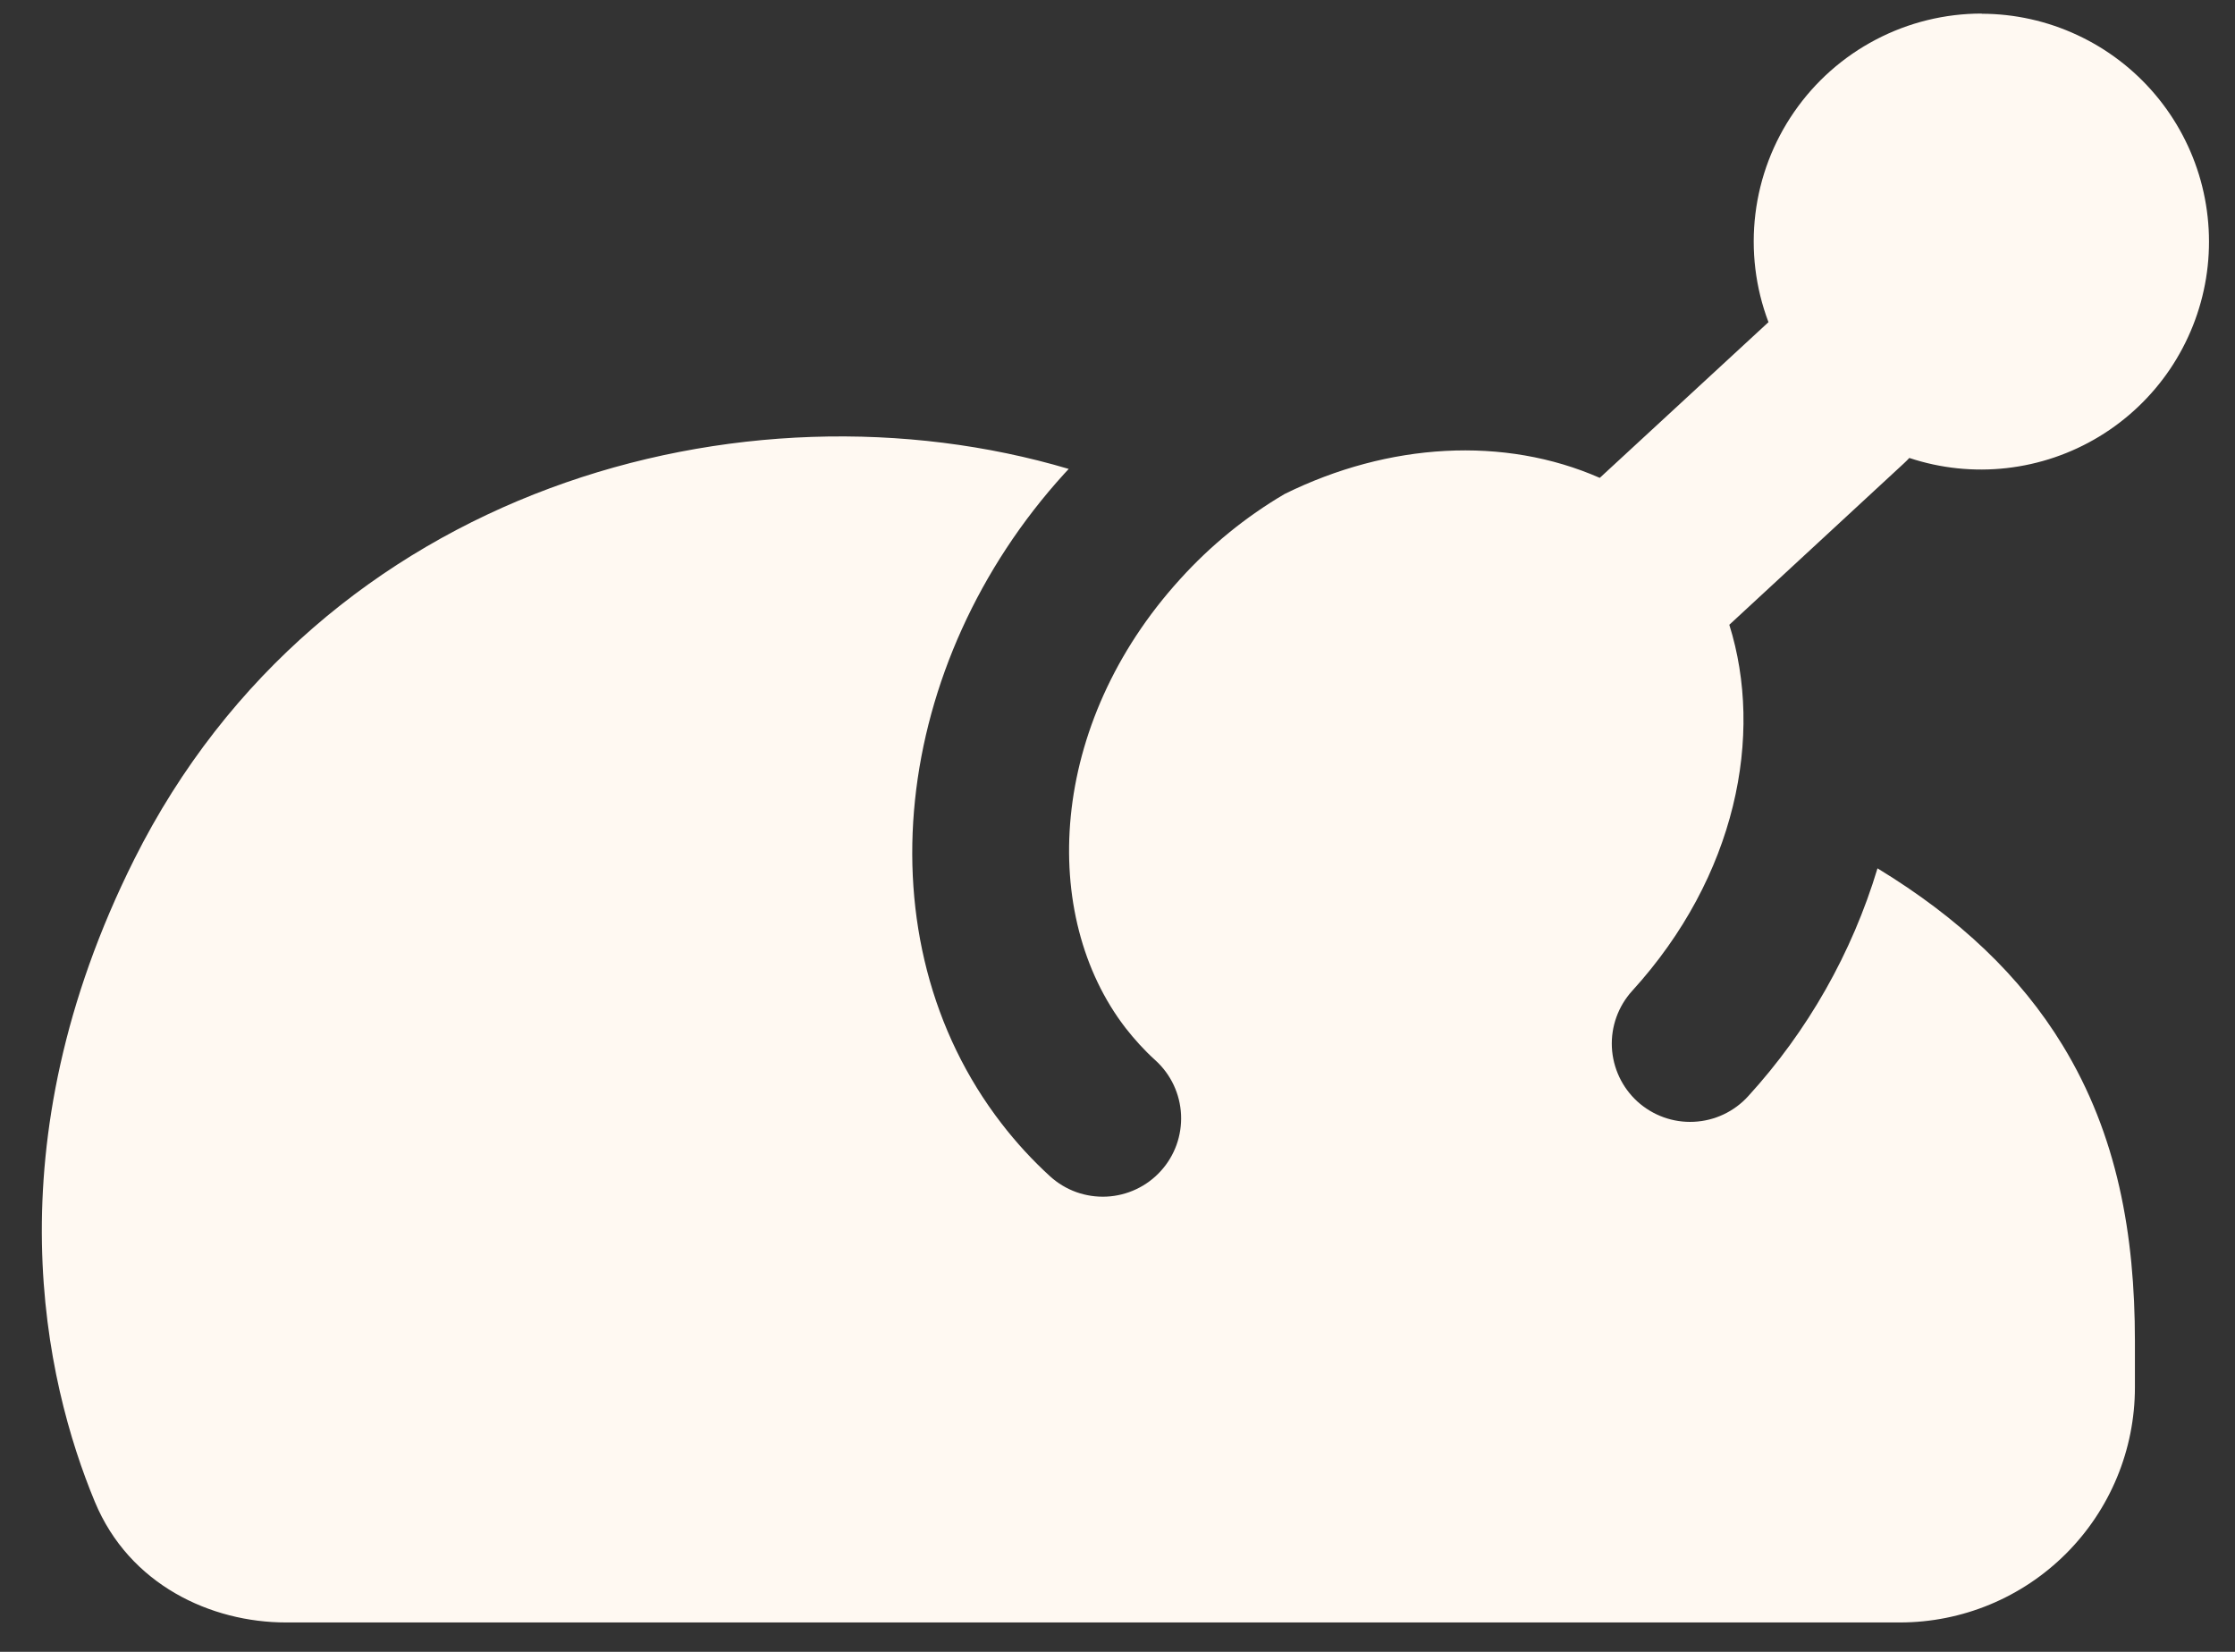 <svg width="46" height="34" viewBox="0 0 46 34" fill="none" xmlns="http://www.w3.org/2000/svg">
<rect x="0" y="0" width="46" height="34" fill="#333333" stroke="none"/>
<path fill-rule="evenodd" clip-rule="evenodd" d="M40.789 0.279C40.03 0.279 39.282 0.462 38.609 0.815C37.936 1.167 37.359 1.678 36.927 2.303C36.495 2.927 36.221 3.648 36.129 4.402C36.037 5.156 36.129 5.921 36.398 6.631L32.926 9.836C30.959 8.972 28.58 9.11 26.439 10.168C25.638 10.639 24.914 11.229 24.291 11.918C21.564 14.914 21.387 18.85 23.166 21.159C23.35 21.394 23.553 21.62 23.782 21.826C23.939 21.969 24.066 22.141 24.156 22.332C24.246 22.524 24.298 22.731 24.308 22.943C24.318 23.154 24.286 23.366 24.215 23.565C24.143 23.764 24.033 23.948 23.89 24.104C23.748 24.261 23.576 24.388 23.384 24.478C23.193 24.568 22.985 24.62 22.774 24.63C22.562 24.64 22.351 24.608 22.151 24.537C21.952 24.465 21.769 24.355 21.612 24.212C21.249 23.881 20.916 23.518 20.616 23.129C17.676 19.324 18.369 13.637 21.906 9.749L21.996 9.652C15.312 7.669 6.607 10.02 2.764 17.686C-0.196 23.6 0.926 28.439 1.951 30.909C2.661 32.624 4.347 33.395 5.885 33.395H39.103C40.386 33.395 41.616 32.885 42.523 31.978C43.43 31.071 43.94 29.841 43.94 28.558V27.601C43.94 25.421 43.582 23.361 42.447 21.507C41.583 20.092 40.328 18.899 38.642 17.873C38.117 19.617 37.207 21.22 35.979 22.565C35.691 22.881 35.29 23.07 34.862 23.09C34.435 23.111 34.018 22.96 33.701 22.673C33.385 22.385 33.196 21.983 33.175 21.556C33.155 21.129 33.306 20.711 33.593 20.395C35.74 18.038 36.305 15.13 35.592 12.86L39.187 9.536C39.225 9.501 39.262 9.464 39.297 9.426C39.941 9.64 40.624 9.711 41.298 9.635C41.973 9.559 42.623 9.338 43.204 8.986C43.784 8.635 44.282 8.161 44.662 7.599C45.041 7.036 45.295 6.398 45.404 5.728C45.513 5.058 45.475 4.372 45.294 3.718C45.112 3.064 44.791 2.457 44.352 1.94C43.913 1.422 43.367 1.006 42.751 0.72C42.135 0.433 41.465 0.284 40.786 0.283L40.789 0.279Z" fill="#FFF9F2"/>
</svg>
